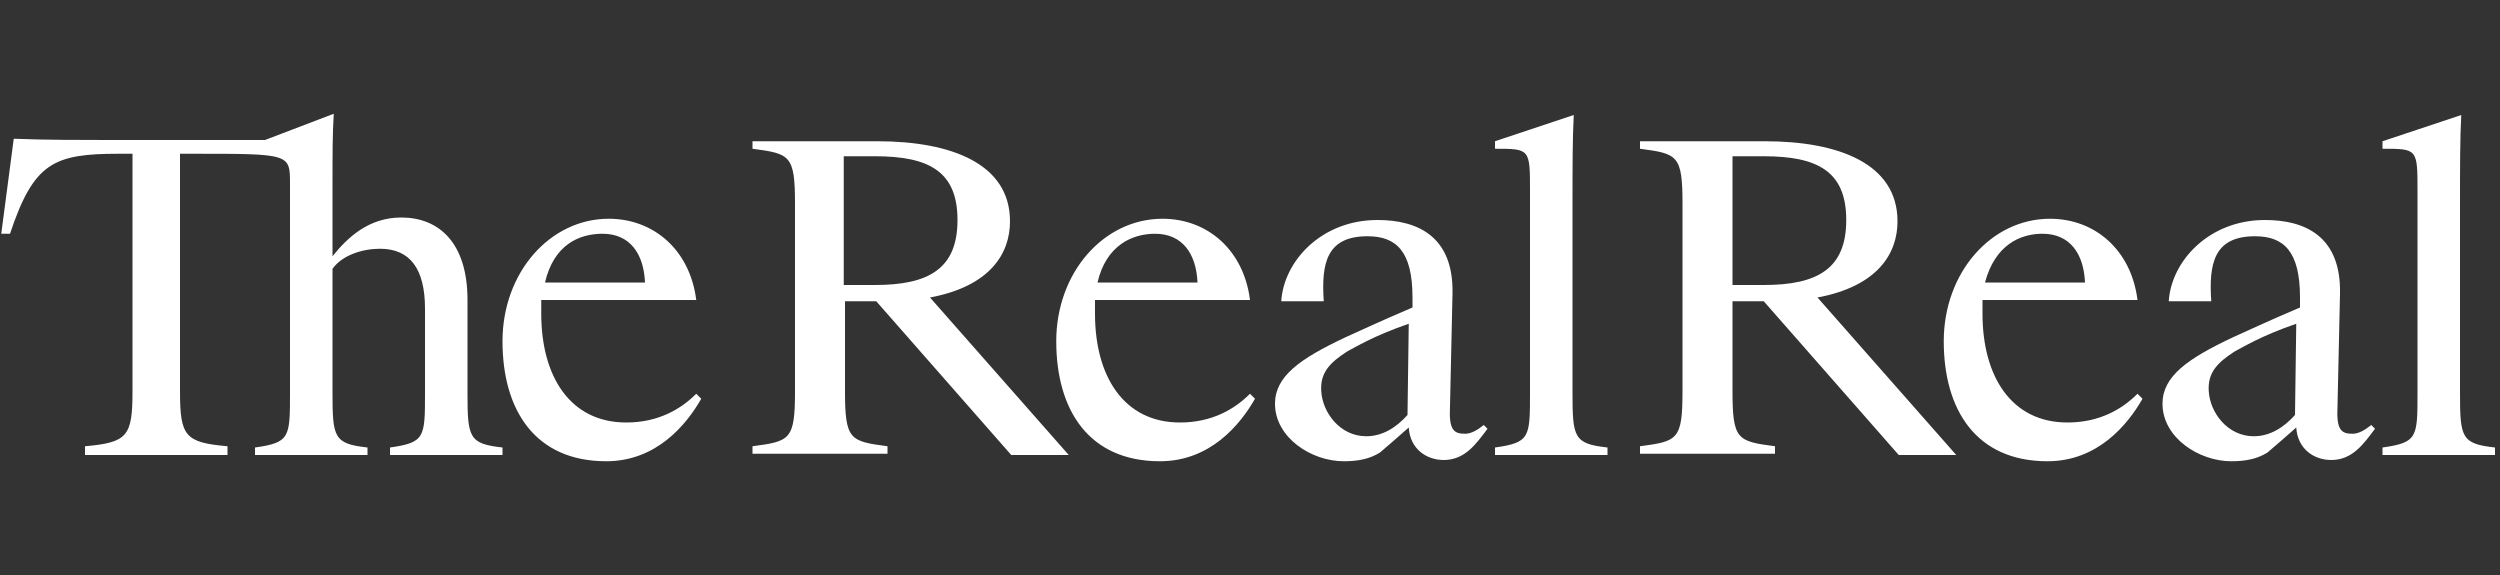 <?xml version="1.0" encoding="UTF-8"?> <svg xmlns="http://www.w3.org/2000/svg" width="200" height="46" viewBox="0 0 200 46" fill="none"><rect x="0" y="0" width="200" height="46" fill="#333333" stroke="none"/> <path d="M193.4 15.3V31.4C193.4 35 193.4 35.4 190.6 35.8V36.4H199.6V35.8C196.9 35.5 196.8 35 196.8 31.4V16.8C196.8 13.2 196.8 11.1 196.9 9.2L190.6 11.3V11.9C193.4 11.9 193.4 11.9 193.4 15.3ZM183.6 33.2C182.7 34.2 181.6 34.9 180.3 34.9C178.2 34.9 176.8 33 176.7 31.3C176.6 29.8 177.4 29 178.8 28.1C179.4 27.8 180.8 26.9 183.7 25.9L183.6 33.2ZM183.7 34.2C183.8 35.9 185.1 36.8 186.5 36.8C188.2 36.8 189.1 35.5 190 34.3L189.7 34C189.2 34.4 188.7 34.7 188.2 34.7C187.3 34.7 186.9 34.4 187 32.5L187.2 23.5C187.3 18.9 184.4 17.6 181.2 17.6C176.7 17.6 173.7 20.9 173.5 24.1H176.9C176.7 21.1 177.1 18.9 180.4 18.9C182.7 18.9 184 20.1 184 23.8V24.6C181.4 25.7 179.5 26.6 178.6 27C175 28.7 173 30.1 173 32.3C173 35 175.9 36.9 178.5 36.9C179.7 36.9 180.6 36.7 181.4 36.2C182 35.7 182.9 34.9 183.7 34.2ZM163.4 18.7C165.6 18.7 166.7 20.3 166.8 22.6H158.8C159.6 19.6 161.6 18.7 163.4 18.7ZM171 31.5C169.8 32.7 168 33.8 165.4 33.8C160.9 33.8 158.6 30.1 158.6 25.1V24H171C170.5 20 167.6 17.5 164 17.5C159.3 17.5 155.5 21.8 155.5 27.3C155.5 32.8 158.1 36.9 163.8 36.9C167.8 36.9 170.2 34 171.4 31.9L171 31.5ZM138.6 12.5H141.1C145.4 12.5 147.7 13.7 147.7 17.6C147.7 21.5 145.4 22.8 141.1 22.8H138.6V12.5ZM141.1 24.1L151.9 36.4H156.5L145.4 23.8C150.2 22.9 151.8 20.3 151.8 17.7C151.8 13.1 147.1 11.3 141.2 11.3H131.2V11.9C134.2 12.3 134.6 12.4 134.6 16.3V31.3C134.6 35.2 134.2 35.3 131.2 35.7V36.3H142V35.7C139 35.3 138.6 35.2 138.6 31.3V24.1H141.1ZM122.4 15.3V31.4C122.4 35 122.4 35.4 119.6 35.8V36.4H128.6V35.8C125.9 35.5 125.8 35 125.8 31.4V16.8C125.8 13.2 125.8 11.1 125.9 9.2L119.6 11.3V11.9C122.4 11.9 122.4 11.9 122.4 15.3ZM112.6 33.2C111.7 34.2 110.6 34.9 109.3 34.9C107.2 34.9 105.8 33 105.7 31.3C105.6 29.8 106.4 29 107.8 28.1C108.4 27.8 109.8 26.9 112.7 25.9L112.6 33.2ZM112.7 34.2C112.8 35.9 114.1 36.8 115.5 36.8C117.2 36.8 118.1 35.5 119 34.3L118.7 34C118.2 34.4 117.7 34.7 117.2 34.7C116.3 34.7 115.9 34.4 116 32.5L116.2 23.5C116.3 18.9 113.4 17.6 110.2 17.6C105.7 17.6 102.7 20.9 102.5 24.1H105.9C105.7 21.1 106.1 18.9 109.4 18.9C111.7 18.9 113 20.1 113 23.8V24.6C110.4 25.7 108.5 26.6 107.6 27C104 28.7 102 30.1 102 32.3C102 35 104.9 36.9 107.5 36.9C108.7 36.9 109.6 36.7 110.4 36.2C111 35.7 111.9 34.9 112.7 34.2ZM92.4 18.7C94.6 18.7 95.7 20.3 95.8 22.6H87.8C88.5 19.6 90.6 18.7 92.4 18.7ZM100 31.5C98.8 32.7 97 33.8 94.4 33.8C89.9 33.8 87.6 30.1 87.6 25.1V24H100C99.5 20 96.6 17.5 93 17.5C88.3 17.5 84.5 21.8 84.5 27.3C84.5 32.8 87.1 36.9 92.8 36.9C96.8 36.9 99.2 34 100.4 31.9L100 31.5ZM67.6 12.5H70C74.3 12.5 76.6 13.7 76.6 17.6C76.6 21.5 74.3 22.8 70 22.8H67.5V12.5H67.6ZM70.1 24.1L80.9 36.4H85.5L74.4 23.8C79.2 22.9 80.8 20.3 80.8 17.7C80.8 13.1 76.1 11.3 70.2 11.3H60.2V11.9C63.2 12.3 63.6 12.4 63.6 16.3V31.3C63.6 35.2 63.2 35.3 60.2 35.7V36.3H71V35.7C68 35.3 67.6 35.2 67.6 31.3V24.1H70.1ZM48.2 18.7C50.4 18.7 51.5 20.3 51.6 22.6H43.6C44.3 19.6 46.3 18.7 48.2 18.7ZM55.7 31.5C54.5 32.7 52.7 33.8 50.1 33.8C45.6 33.8 43.3 30.1 43.3 25.1V24H55.7C55.2 20 52.3 17.5 48.7 17.5C44 17.5 40.2 21.8 40.2 27.3C40.2 32.8 42.8 36.9 48.5 36.9C52.5 36.9 54.9 34 56.1 31.9L55.7 31.5ZM20.4 36.4H29.4V35.8C26.7 35.5 26.6 35 26.6 31.4V21.5C27.4 20.4 29 19.9 30.4 19.9C32.8 19.9 34 21.5 34 24.7V31.4C34 35 34 35.4 31.2 35.8V36.4H40.2V35.8C37.5 35.5 37.4 35 37.4 31.4V24C37.4 19.4 35.1 17.4 32.1 17.4C29.5 17.4 27.8 19 26.6 20.5V15.4C26.6 11.8 26.6 10.9 26.7 9.1L21.2 11.2H8.7C6.6 11.2 3.6 11.2 1.1 11.1L0.1 18.7H0.8C2.7 13 4.3 12.3 9.5 12.3H10.6V31.3C10.6 34.9 10.2 35.4 6.8 35.7V36.4H18.2V35.7C14.8 35.4 14.4 34.9 14.4 31.3V12.3H15.5C23.2 12.3 23.2 12.3 23.2 14.7V31.4C23.2 35 23.2 35.4 20.4 35.8V36.4Z" fill="white"></path> </svg> 